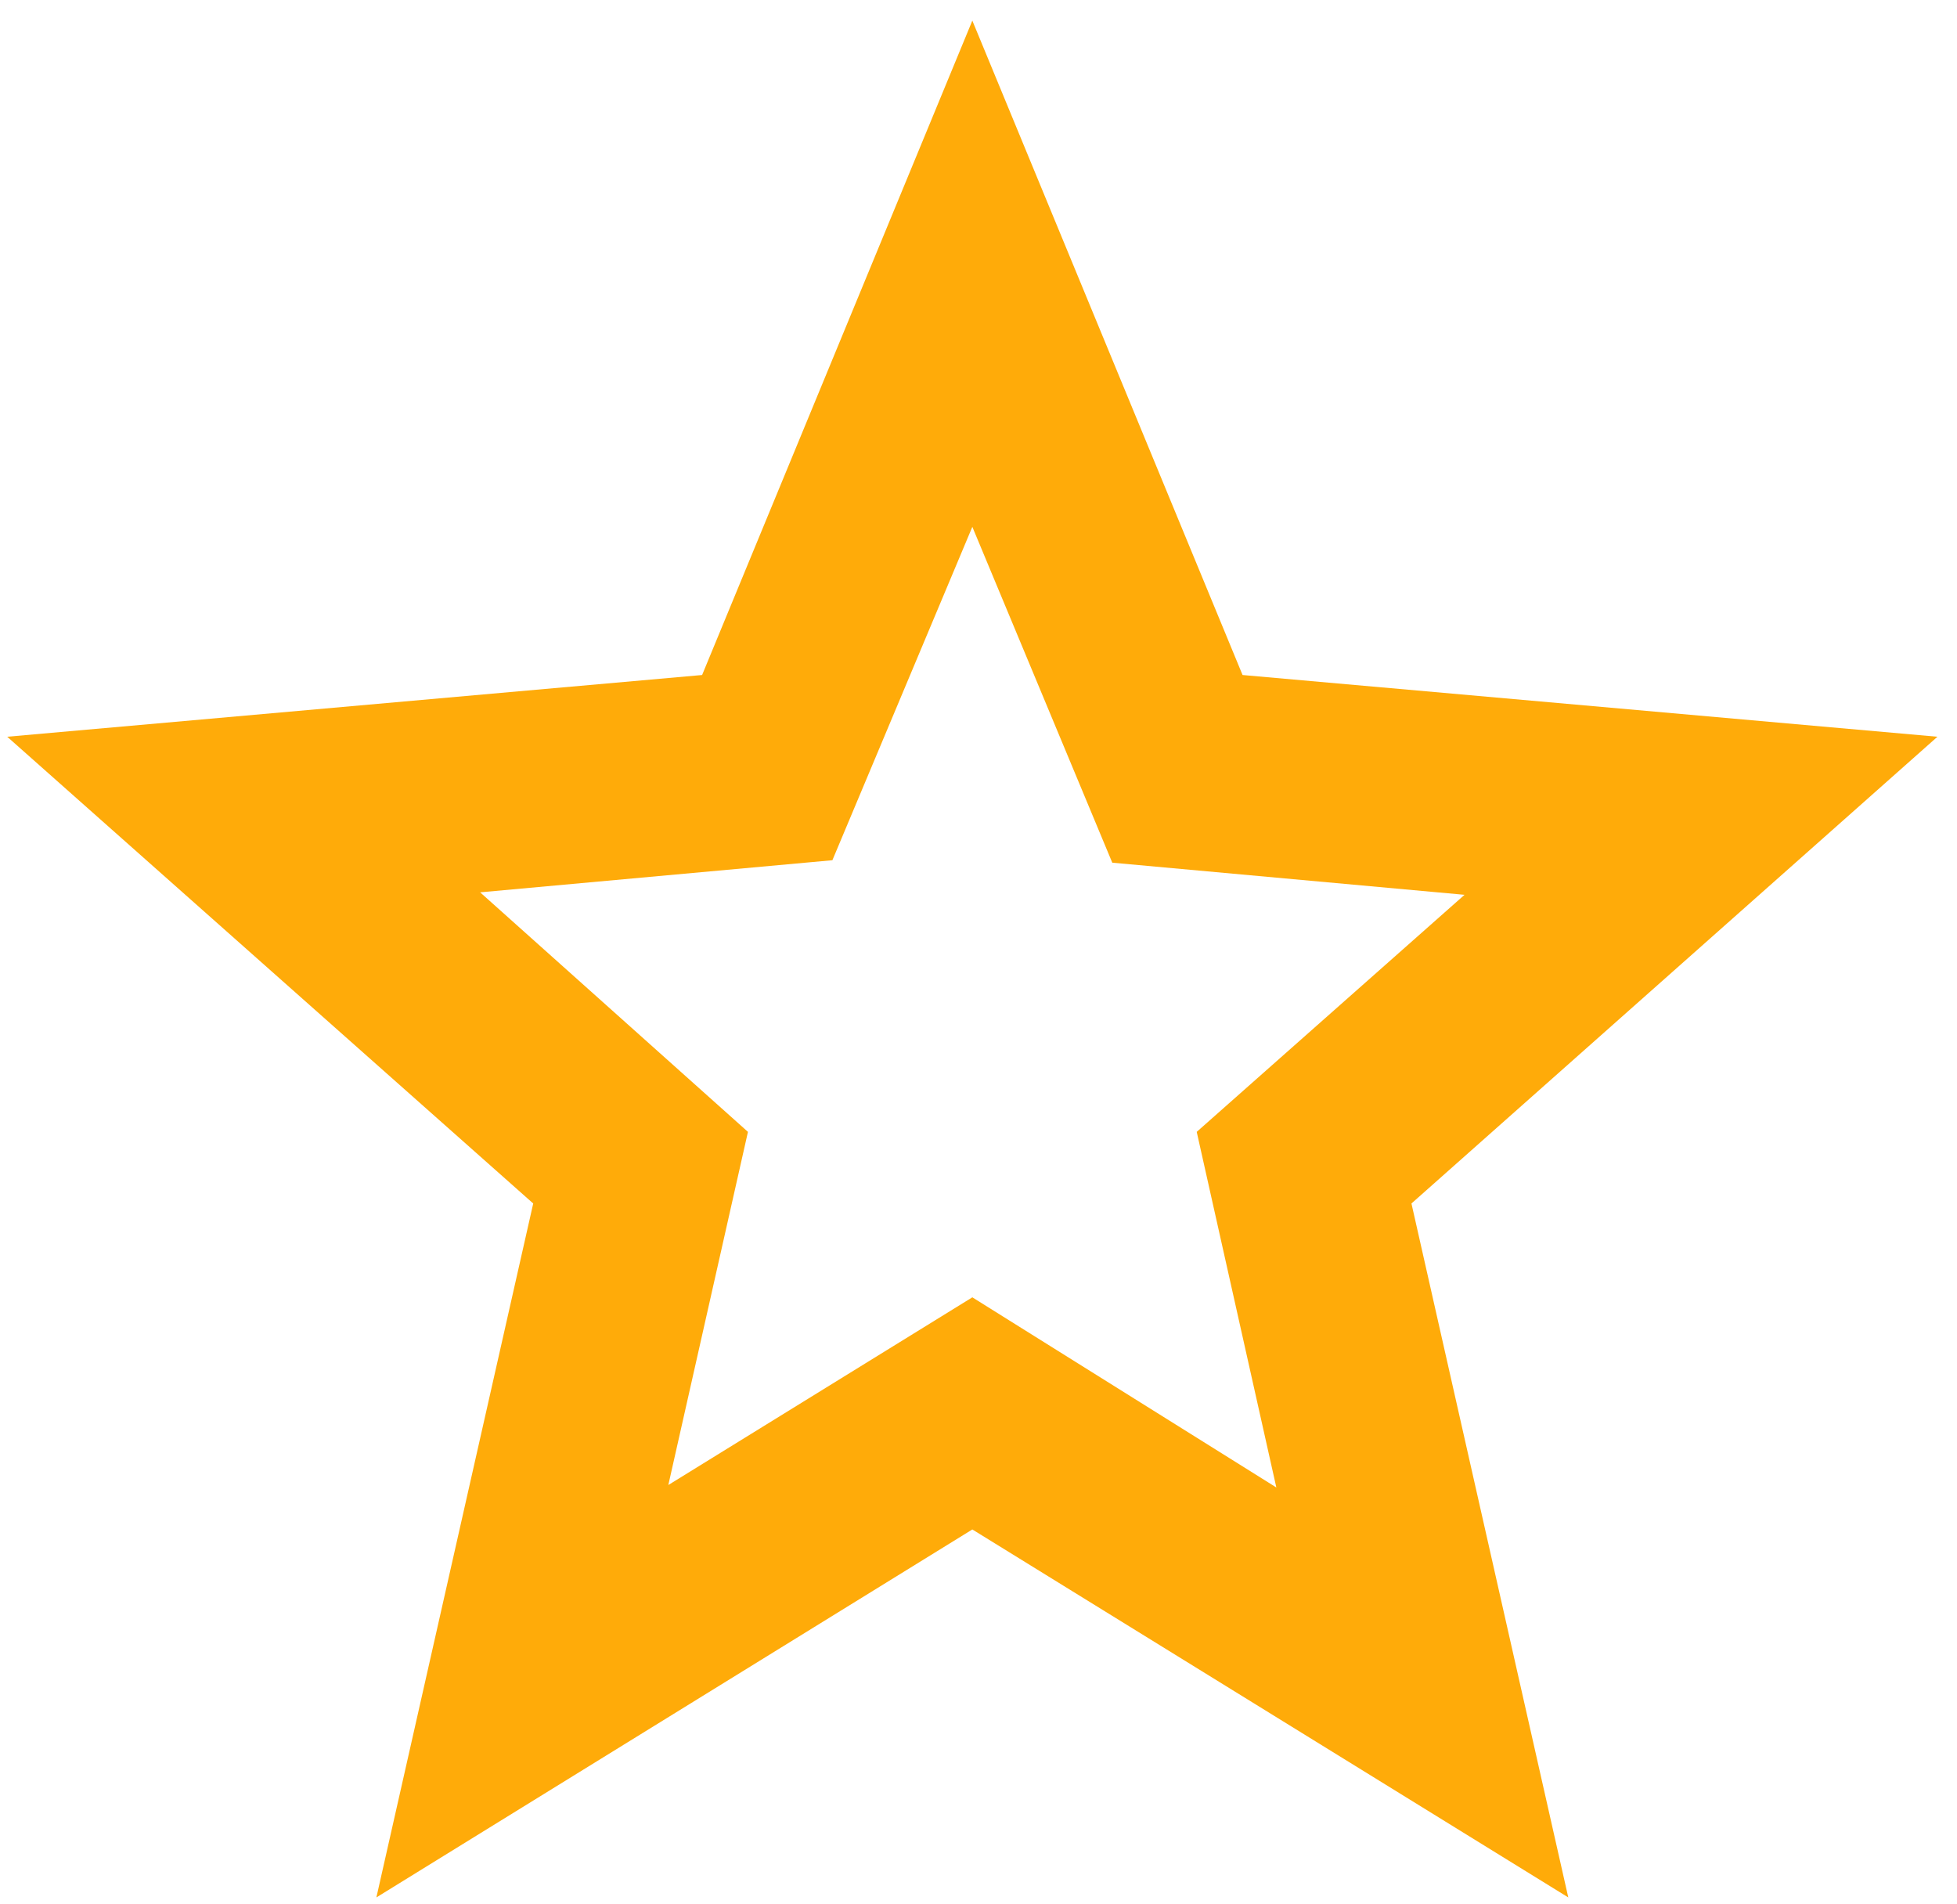 <svg width="73" height="71" viewBox="0 0 73 71" fill="none" xmlns="http://www.w3.org/2000/svg">
<path d="M24.93 55.387L36.27 48.387L47.61 55.479L44.64 42.216L54.63 33.374L41.49 32.176L36.27 19.65L31.05 32.084L17.91 33.282L27.9 42.216L24.93 55.387ZM14.04 70.769L19.89 44.887L0.27 27.479L26.19 25.176L36.27 0.769L46.35 25.176L72.27 27.479L52.65 44.887L58.5 70.769L36.27 57.045L14.04 70.769Z" fill="#FFAB09"/>
</svg>
